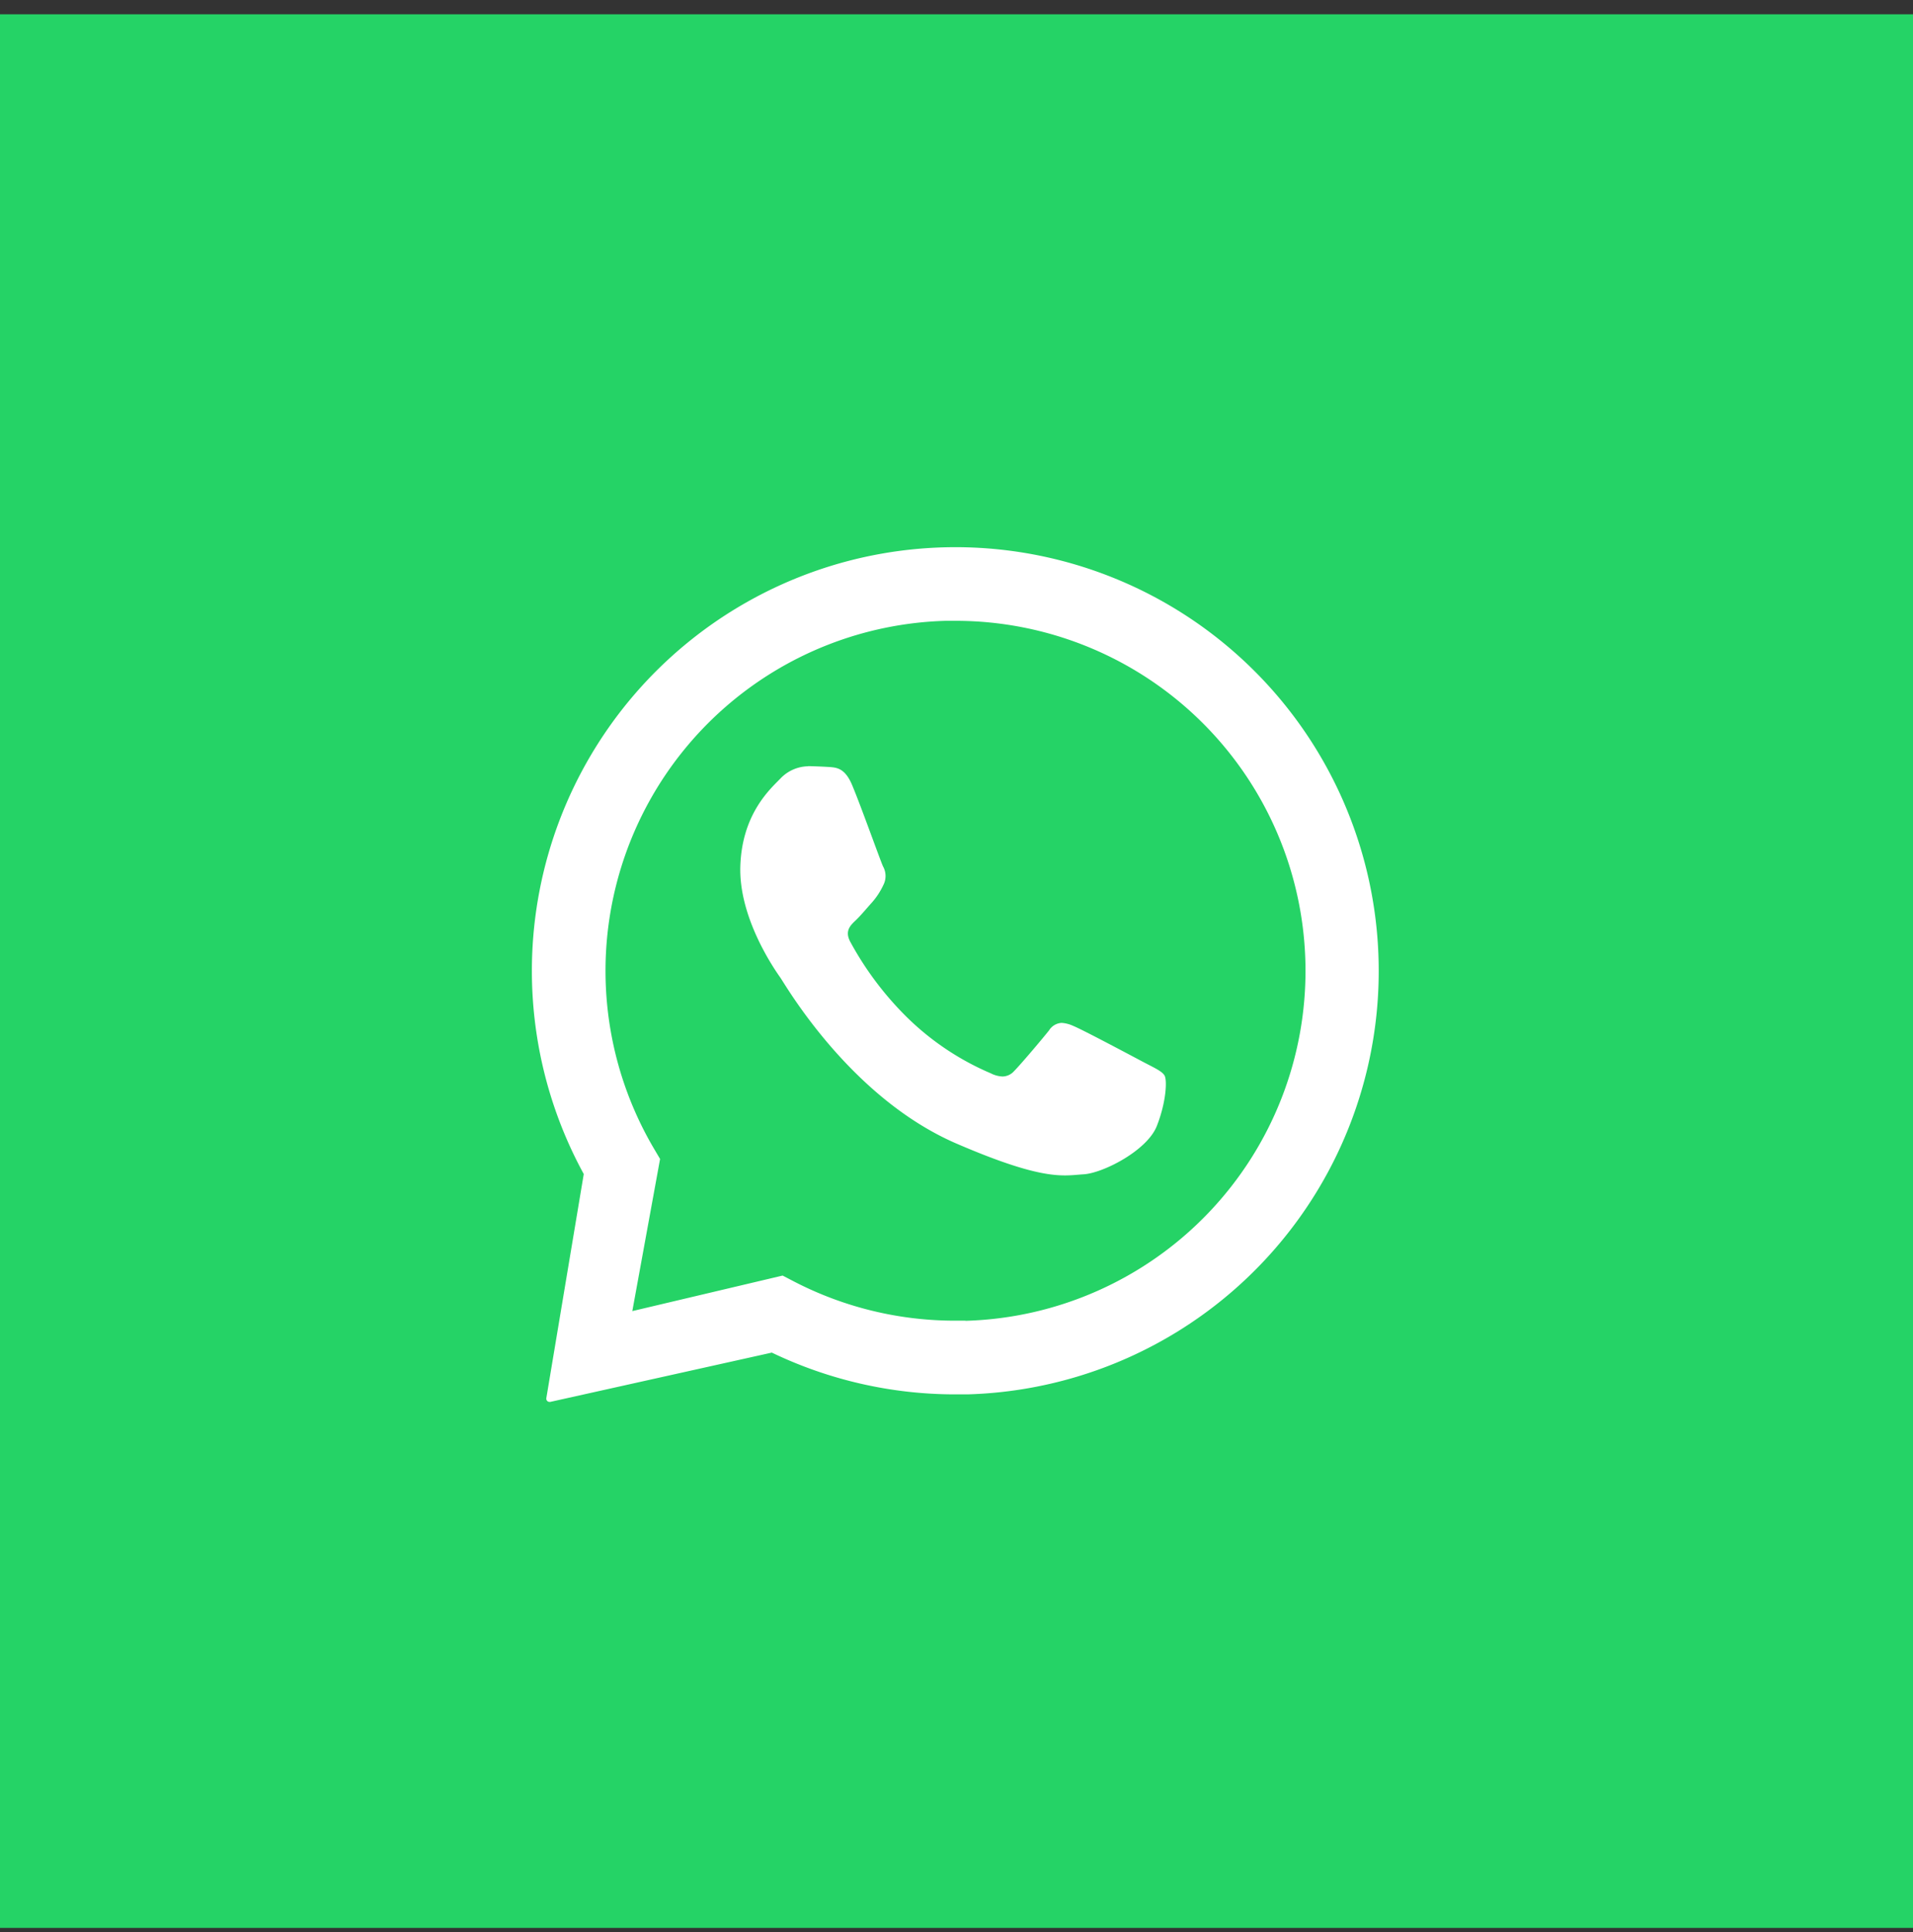 <svg xmlns="http://www.w3.org/2000/svg" width="104" height="105" fill="none"><rect width="100%" height="100%" fill="#333333" stroke="none"/><path fill="#25D366" d="M0 .776h104v104H0z"/><path fill="#fff" d="M74.938 51.918a23.02 23.02 0 0 0-22.869-22.18h-.112a23.026 23.026 0 0 0-20.221 34.068L29.7 75.99a.177.177 0 0 0 .175.2h.035l12.05-2.68a23.036 23.036 0 0 0 9.976 2.27h.658a23.014 23.014 0 0 0 22.344-23.861ZM52.48 71.775h-.544a19.034 19.034 0 0 1-8.772-2.13l-.616-.322-8.172 1.931 1.509-8.267-.35-.593A19.031 19.031 0 0 1 51.41 33.74h.553a19.025 19.025 0 0 1 .537 38.042l-.021-.007Z"/><path fill="#fff" d="M43.932 41.645a2.126 2.126 0 0 0-1.513.675c-.548.563-2.082 1.917-2.171 4.76-.089 2.844 1.898 5.657 2.176 6.052.278.394 3.798 6.537 9.598 9.028 3.409 1.469 4.903 1.72 5.872 1.72.399 0 .7-.041 1.015-.06 1.063-.065 3.46-1.293 3.983-2.629.523-1.335.558-2.502.42-2.736-.137-.233-.515-.402-1.085-.7-.57-.3-3.364-1.793-3.89-2.004a1.775 1.775 0 0 0-.619-.16.858.858 0 0 0-.688.41c-.467.582-1.539 1.845-1.898 2.209a.857.857 0 0 1-.63.294 1.51 1.51 0 0 1-.633-.17 14.741 14.741 0 0 1-4.55-3.036 17.448 17.448 0 0 1-3.092-4.11c-.317-.59 0-.893.29-1.168.29-.276.6-.656.898-.986.246-.28.45-.595.608-.934a1.065 1.065 0 0 0-.017-1.013c-.138-.294-1.167-3.187-1.65-4.347-.393-.992-.86-1.025-1.268-1.055a29.474 29.474 0 0 0-1.107-.047h-.049"/></svg>